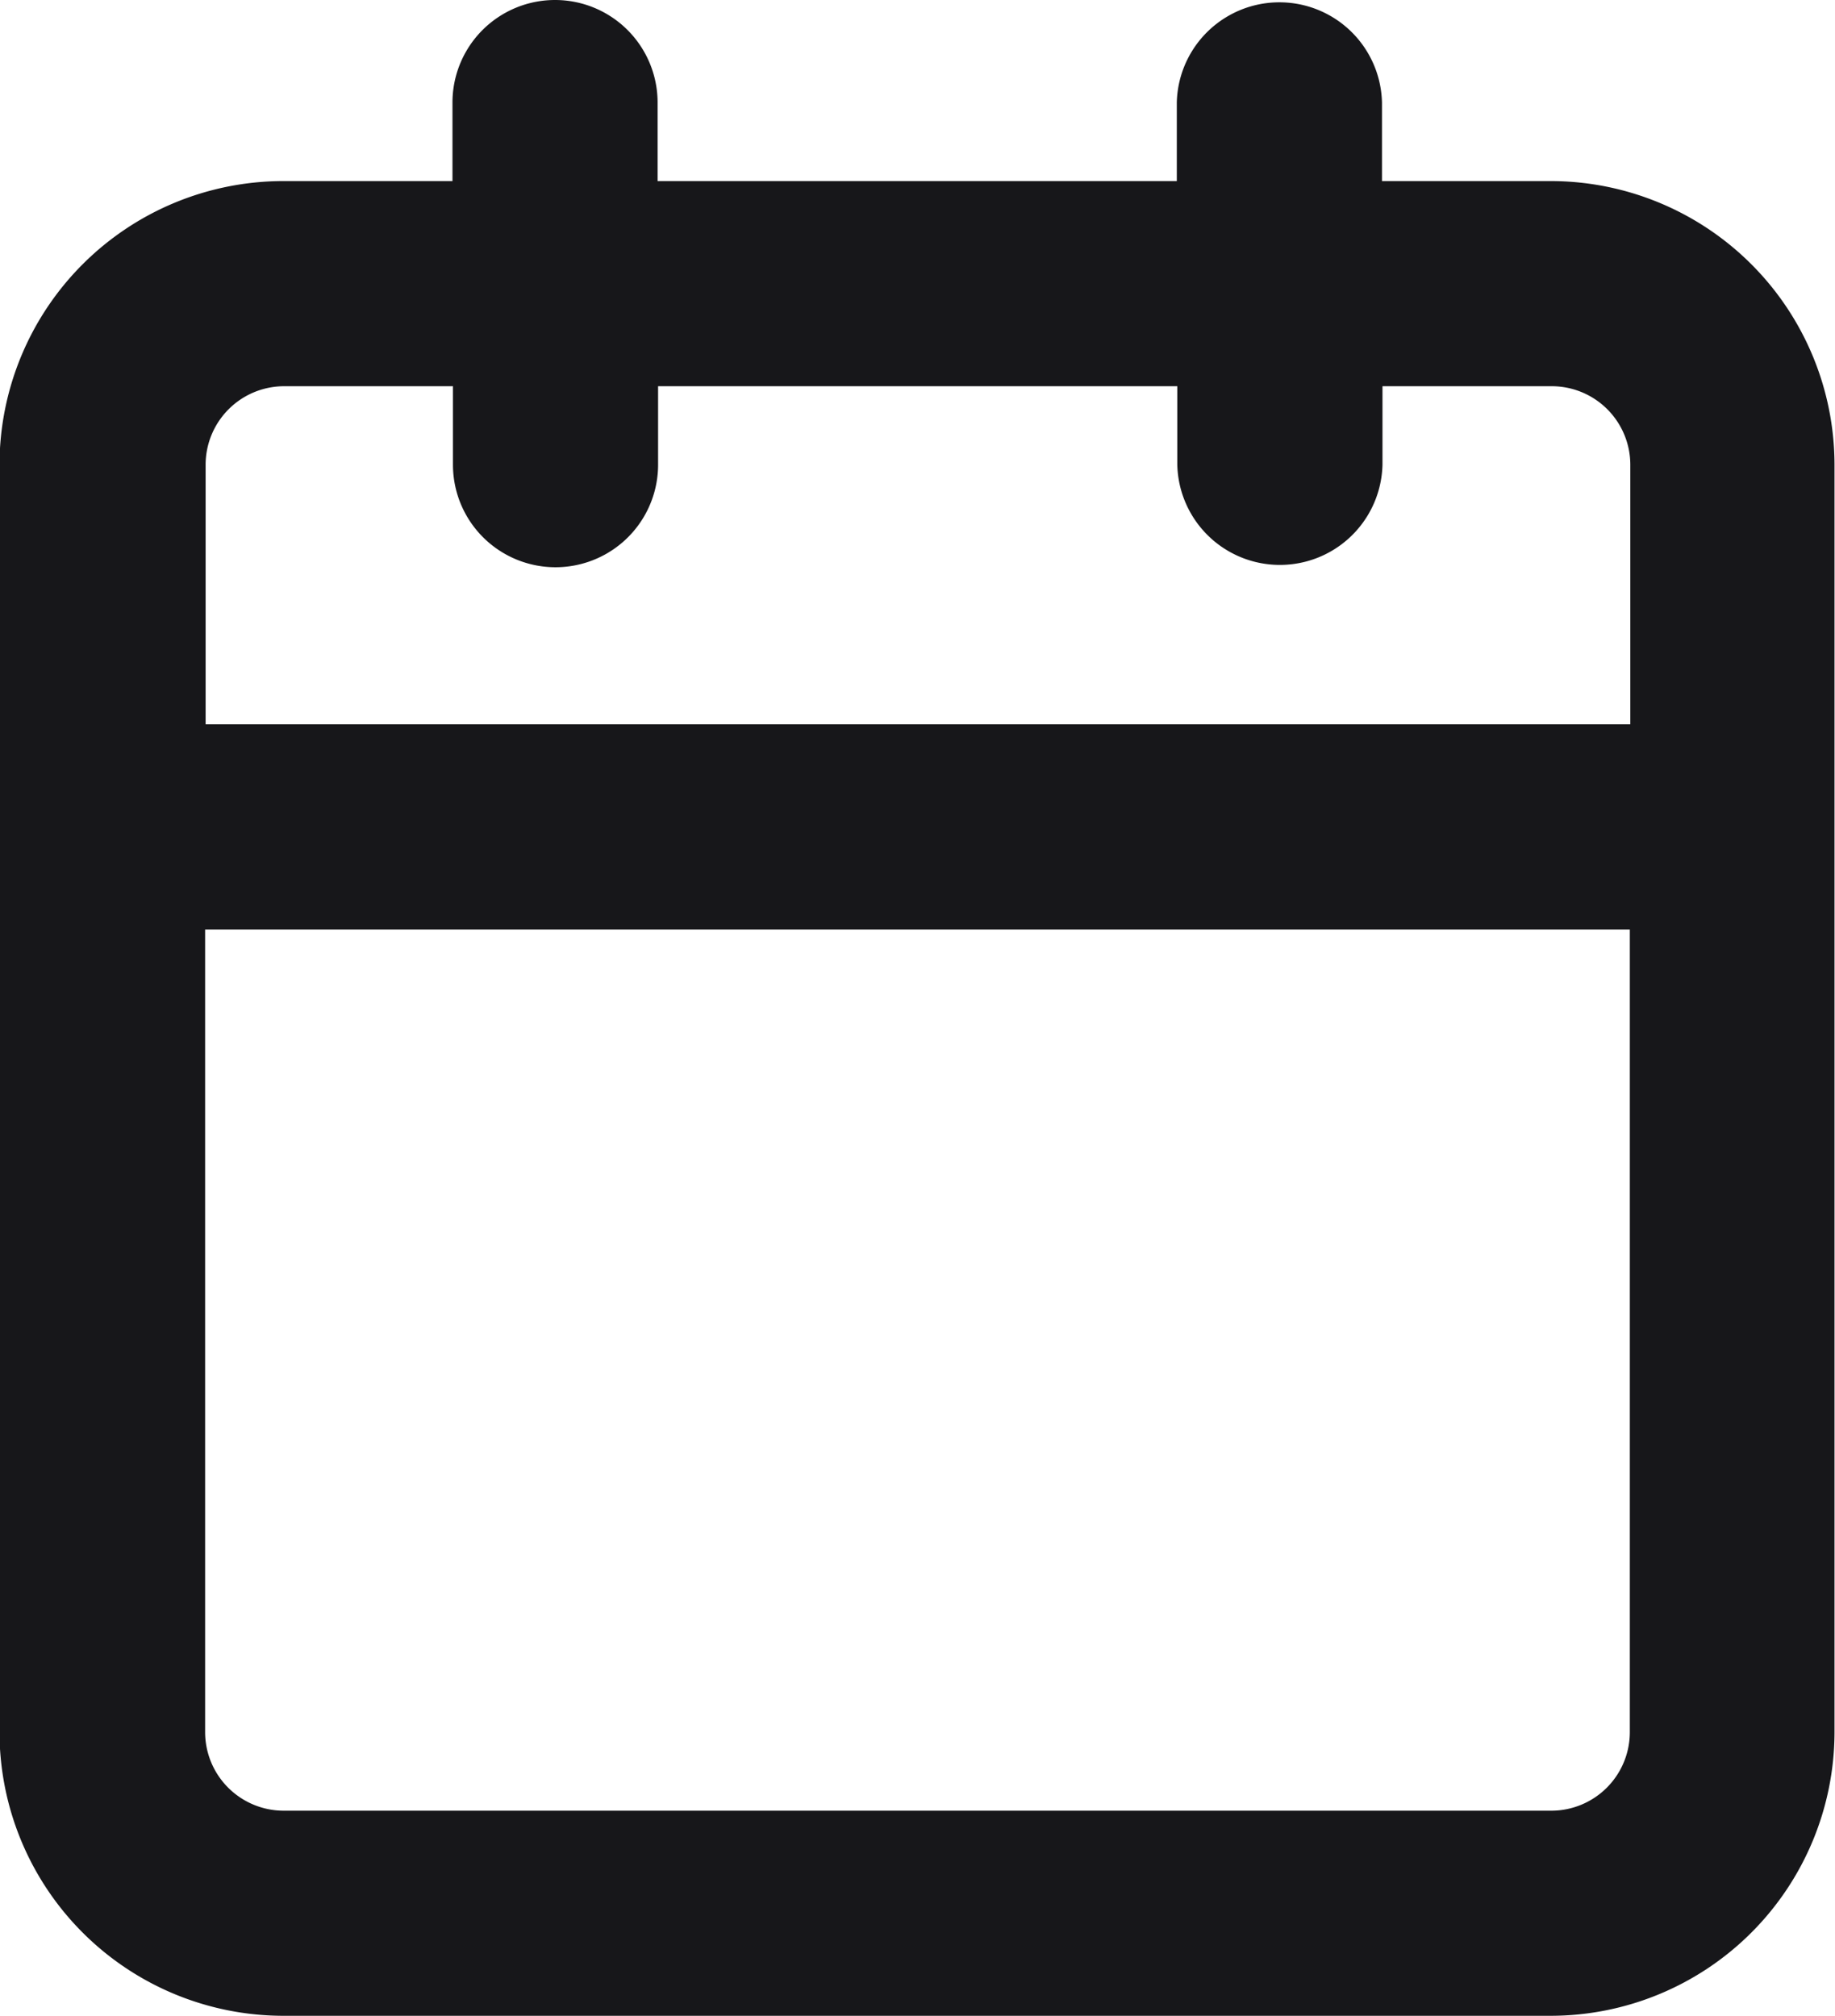 <svg xmlns="http://www.w3.org/2000/svg" width="33.6" height="36.916"><path data-name="Path 373" d="M28.405 3.316h-3.1V1.878a1.879 1.879 0 0 0-3.757 0v1.438h-9.507V1.878a1.878 1.878 0 0 0-3.756 0v1.438h-3.1A5.2 5.2 0 0 0-.009 8.51v23.212a5.2 5.2 0 0 0 5.194 5.194h23.211a5.2 5.2 0 0 0 5.195-5.194V8.51a5.2 5.2 0 0 0-5.186-5.194zM5.194 7.073h3.1V8.51a1.878 1.878 0 0 0 3.756 0V7.073h9.507V8.51a1.879 1.879 0 0 0 3.757 0V7.073h3.1a1.439 1.439 0 0 1 1.438 1.437v4.754H3.765V8.51a1.439 1.439 0 0 1 1.429-1.437zM28.405 33.16H5.194a1.44 1.44 0 0 1-1.438-1.438v-14.7h26.087v14.7a1.439 1.439 0 0 1-1.438 1.438z" fill="#17171a"/></svg>